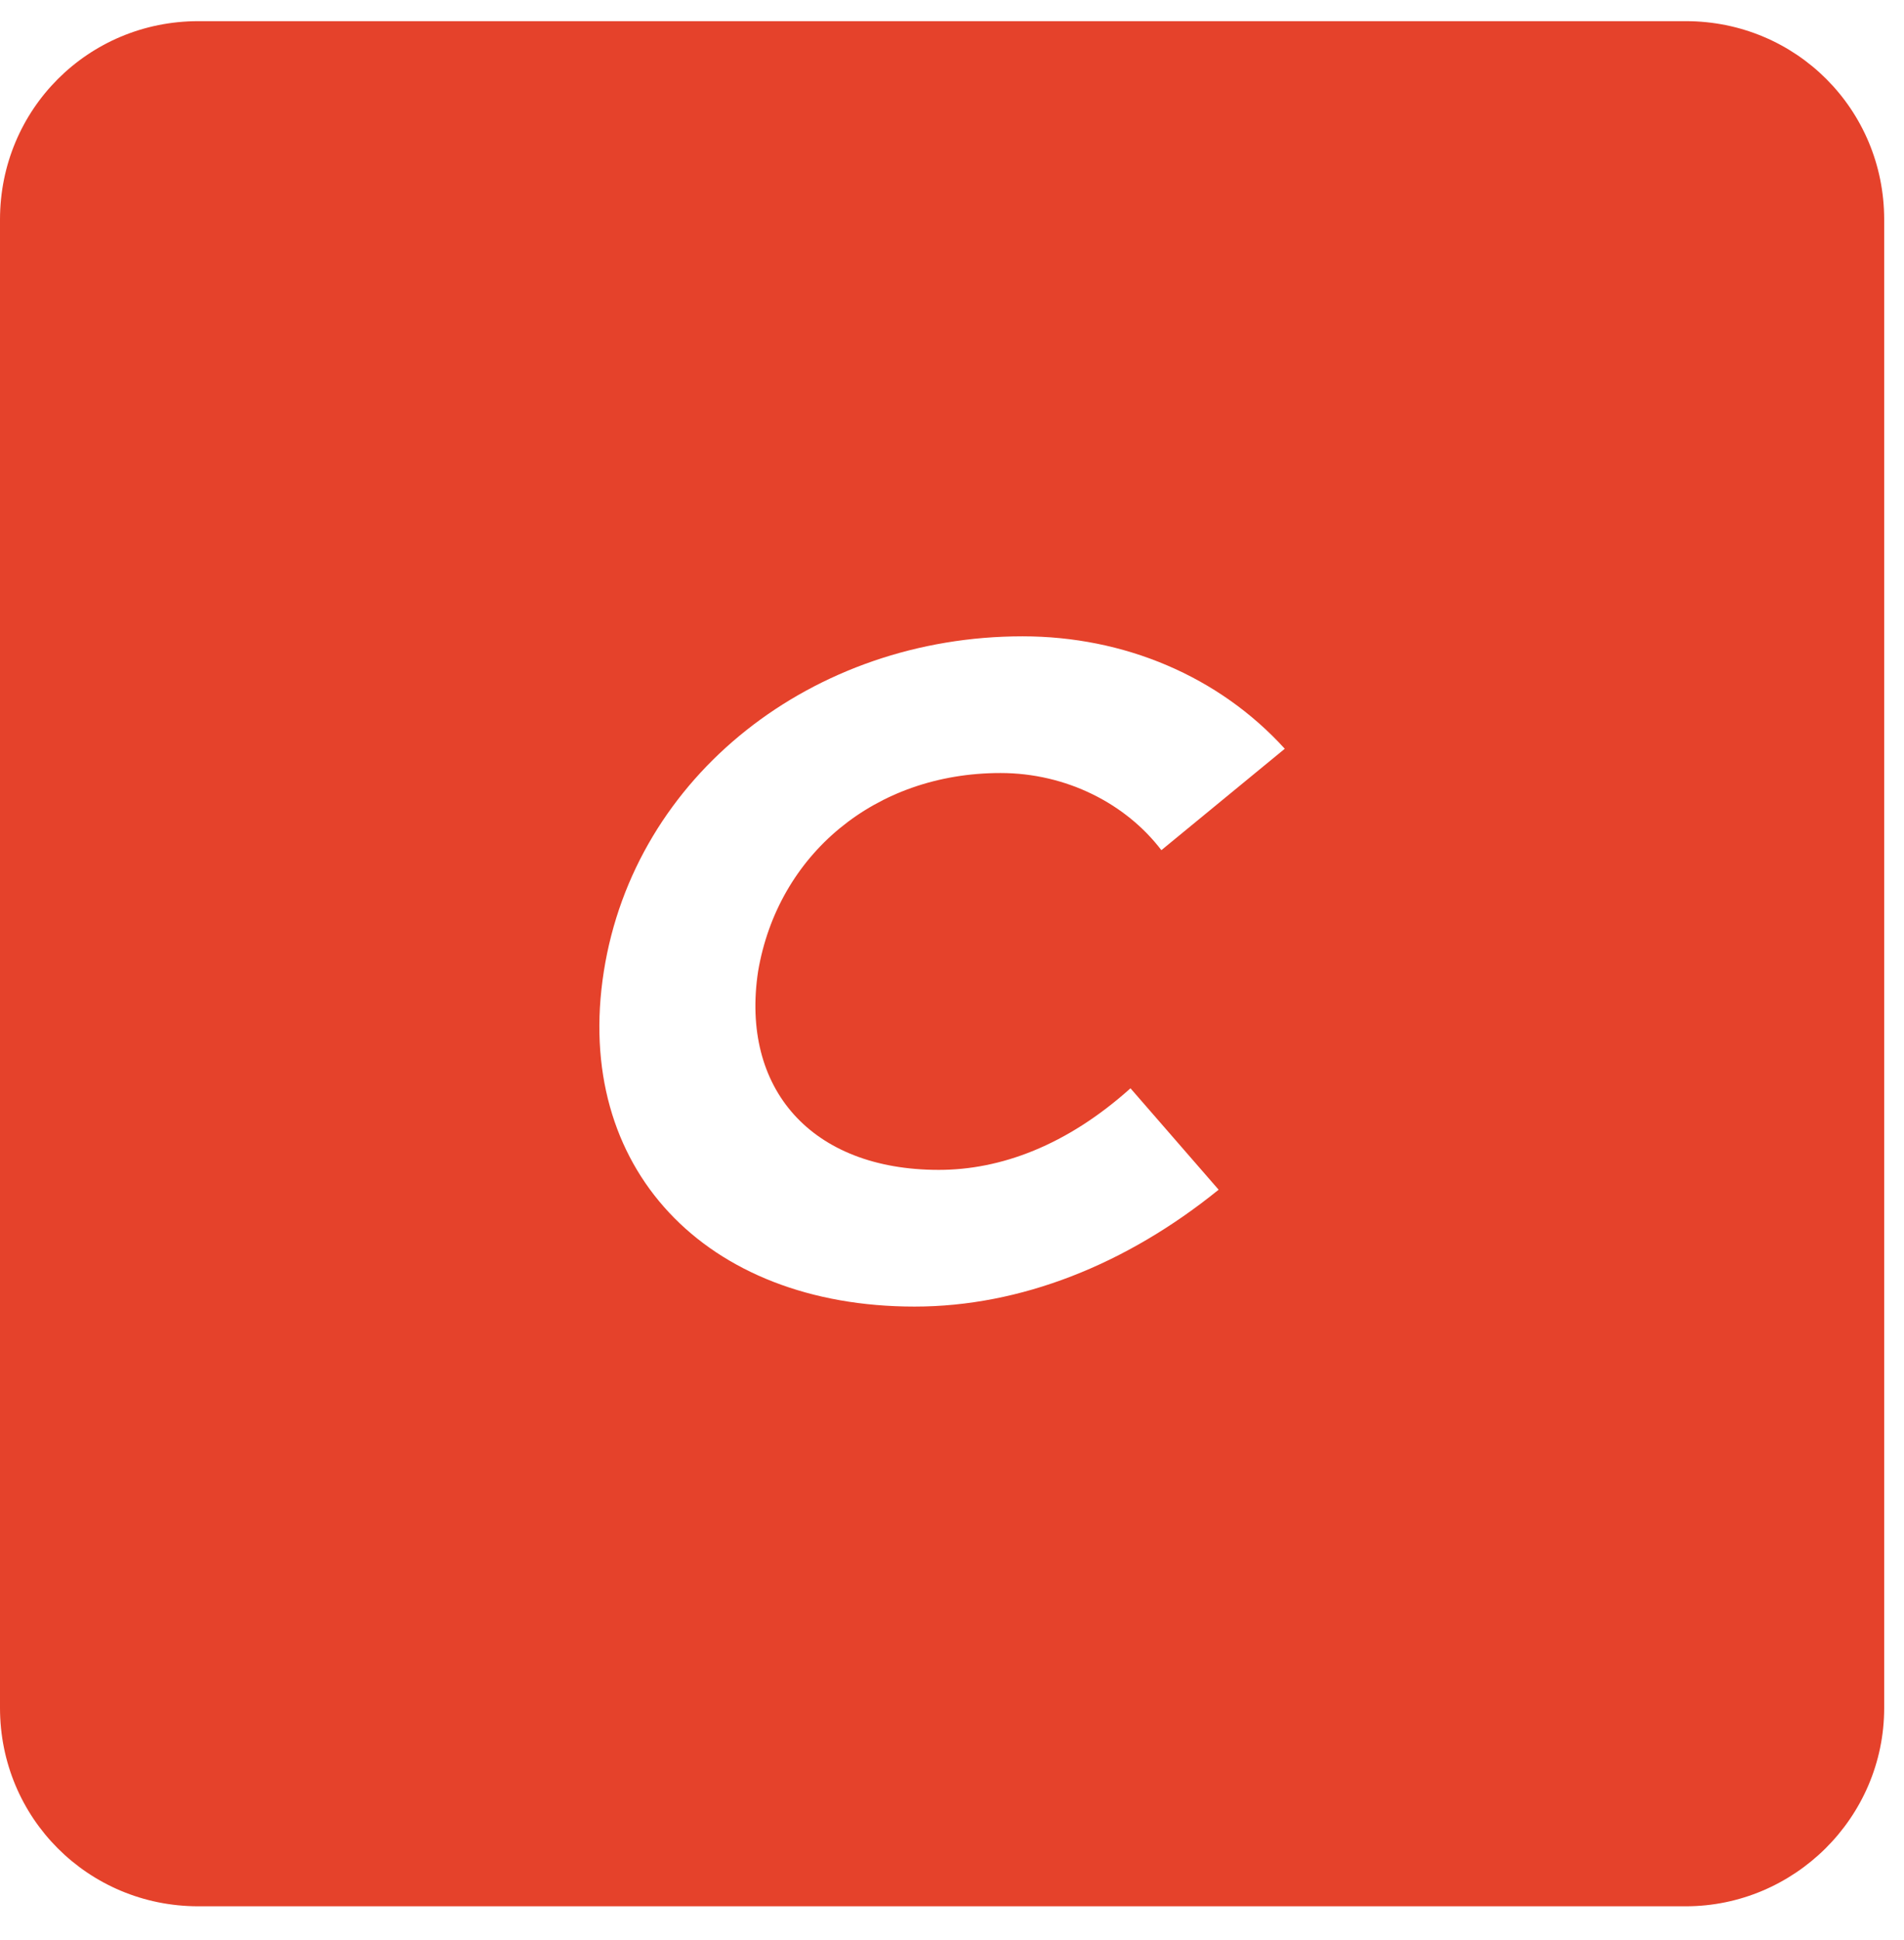 <?xml version="1.0" encoding="UTF-8"?>
<svg width="54px" height="55px" viewBox="0 0 54 55" version="1.1" xmlns="http://www.w3.org/2000/svg" xmlns:xlink="http://www.w3.org/1999/xlink">
    <!-- Generator: Sketch 50.2 (55047) - http://www.bohemiancoding.com/sketch -->
    <title>craft-cms</title>
    <desc>Created with Sketch.</desc>
    <defs></defs>
    <g id="Page-1" stroke="none" stroke-width="1" fill="none" fill-rule="evenodd">
        <g id="craft-cms" fill="#E5422B" fill-rule="nonzero">
            <path d="M47.812,0.6 L5.625,0.6 C2.5,0.6 0,3.1 0,6.225 L0,48.413 C0,51.538 2.5,54.038 5.625,54.038 L47.812,54.038 C50.875,54.038 53.438,51.538 53.438,48.413 L53.438,6.225 C53.438,3.1 50.938,0.6 47.812,0.6 Z M26.625,33.163 C28.375,33.163 30.25,32.475 32.062,30.85 L34.562,33.725 C31.938,35.85 28.938,37.038 25.938,37.038 C20,37.038 16.25,33.1 17.125,27.538 C18,21.975 23.062,18.038 29,18.038 C31.875,18.038 34.562,19.163 36.438,21.225 L32.938,24.1 C31.938,22.788 30.25,21.913 28.375,21.913 C24.812,21.913 22.062,24.225 21.5,27.538 C21,30.85 23,33.163 26.625,33.163 Z" id="Shape"></path>
        </g>
    </g>
</svg>